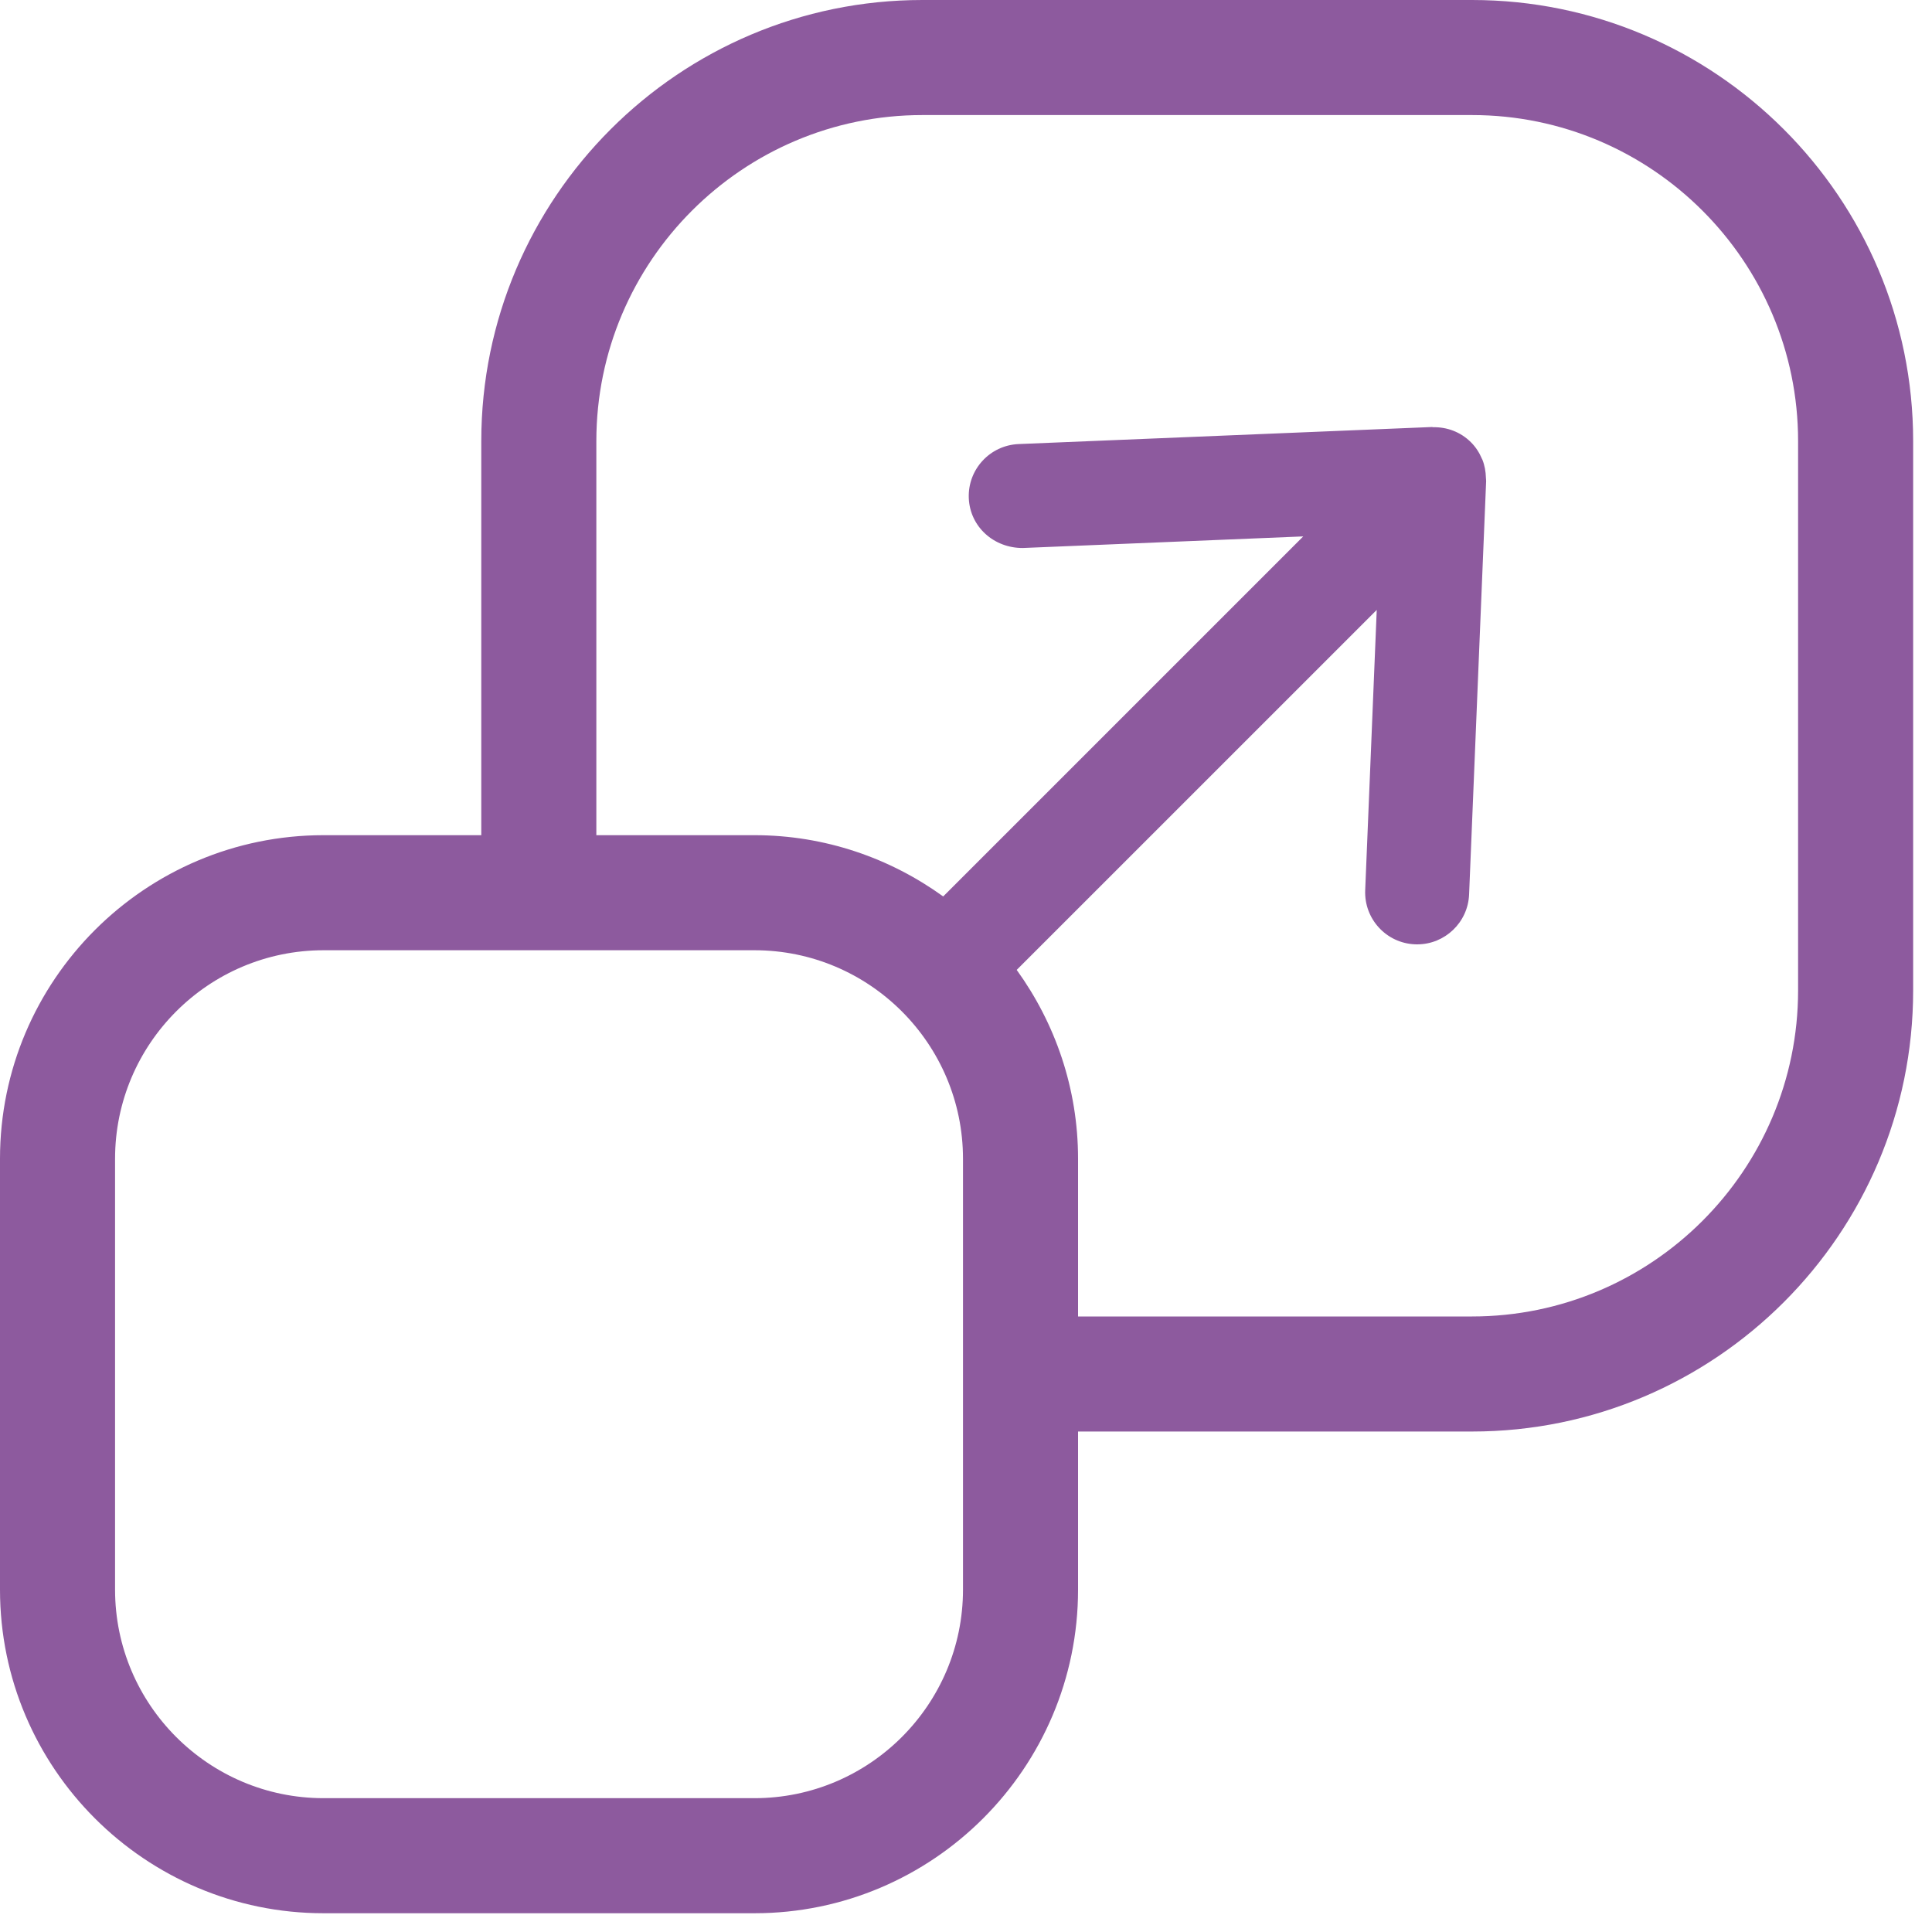 <svg width="45" height="45" viewBox="0 0 45 45" fill="none" xmlns="http://www.w3.org/2000/svg">
<path id="Vector" d="M7.537 44.563H17.573C21.729 44.563 25.11 41.182 25.11 37.026V33.343H34.287C39.952 33.343 44.561 28.734 44.561 23.069V10.274C44.561 4.609 39.952 0 34.287 0H21.484C15.819 0 11.21 4.609 11.21 10.274V19.453H7.537C3.381 19.453 0 22.834 0 26.99V37.026C0 41.182 3.381 44.563 7.537 44.563ZM13.89 10.274C13.89 6.087 17.297 2.68 21.484 2.68H34.287C38.474 2.68 41.881 6.087 41.881 10.274V23.069C41.881 27.256 38.474 30.663 34.287 30.663H25.11V26.99C25.11 25.348 24.576 23.831 23.681 22.591L32.067 14.206L31.798 20.735C31.771 21.404 32.29 21.968 32.958 21.995C32.975 21.995 32.992 21.996 33.009 21.996C33.654 21.996 34.191 21.486 34.218 20.835L34.615 11.206C34.615 11.194 34.613 11.182 34.613 11.171C34.613 11.156 34.61 11.143 34.61 11.129C34.606 10.983 34.581 10.84 34.528 10.707C34.525 10.7 34.521 10.695 34.518 10.688C34.458 10.545 34.373 10.412 34.261 10.301C34.018 10.058 33.698 9.944 33.38 9.951C33.371 9.951 33.364 9.946 33.355 9.946L23.726 10.343C23.057 10.371 22.538 10.935 22.565 11.603C22.593 12.271 23.15 12.768 23.825 12.764L30.355 12.494L21.969 20.88C20.73 19.986 19.214 19.453 17.573 19.453H13.89V10.274ZM2.68 26.99C2.68 24.312 4.859 22.133 7.537 22.133H17.573C20.251 22.133 22.43 24.312 22.43 26.99V37.026C22.43 39.704 20.251 41.883 17.573 41.883H7.537C4.859 41.883 2.68 39.704 2.68 37.026V26.99Z" fill="#8D5A9E"/>
</svg>
